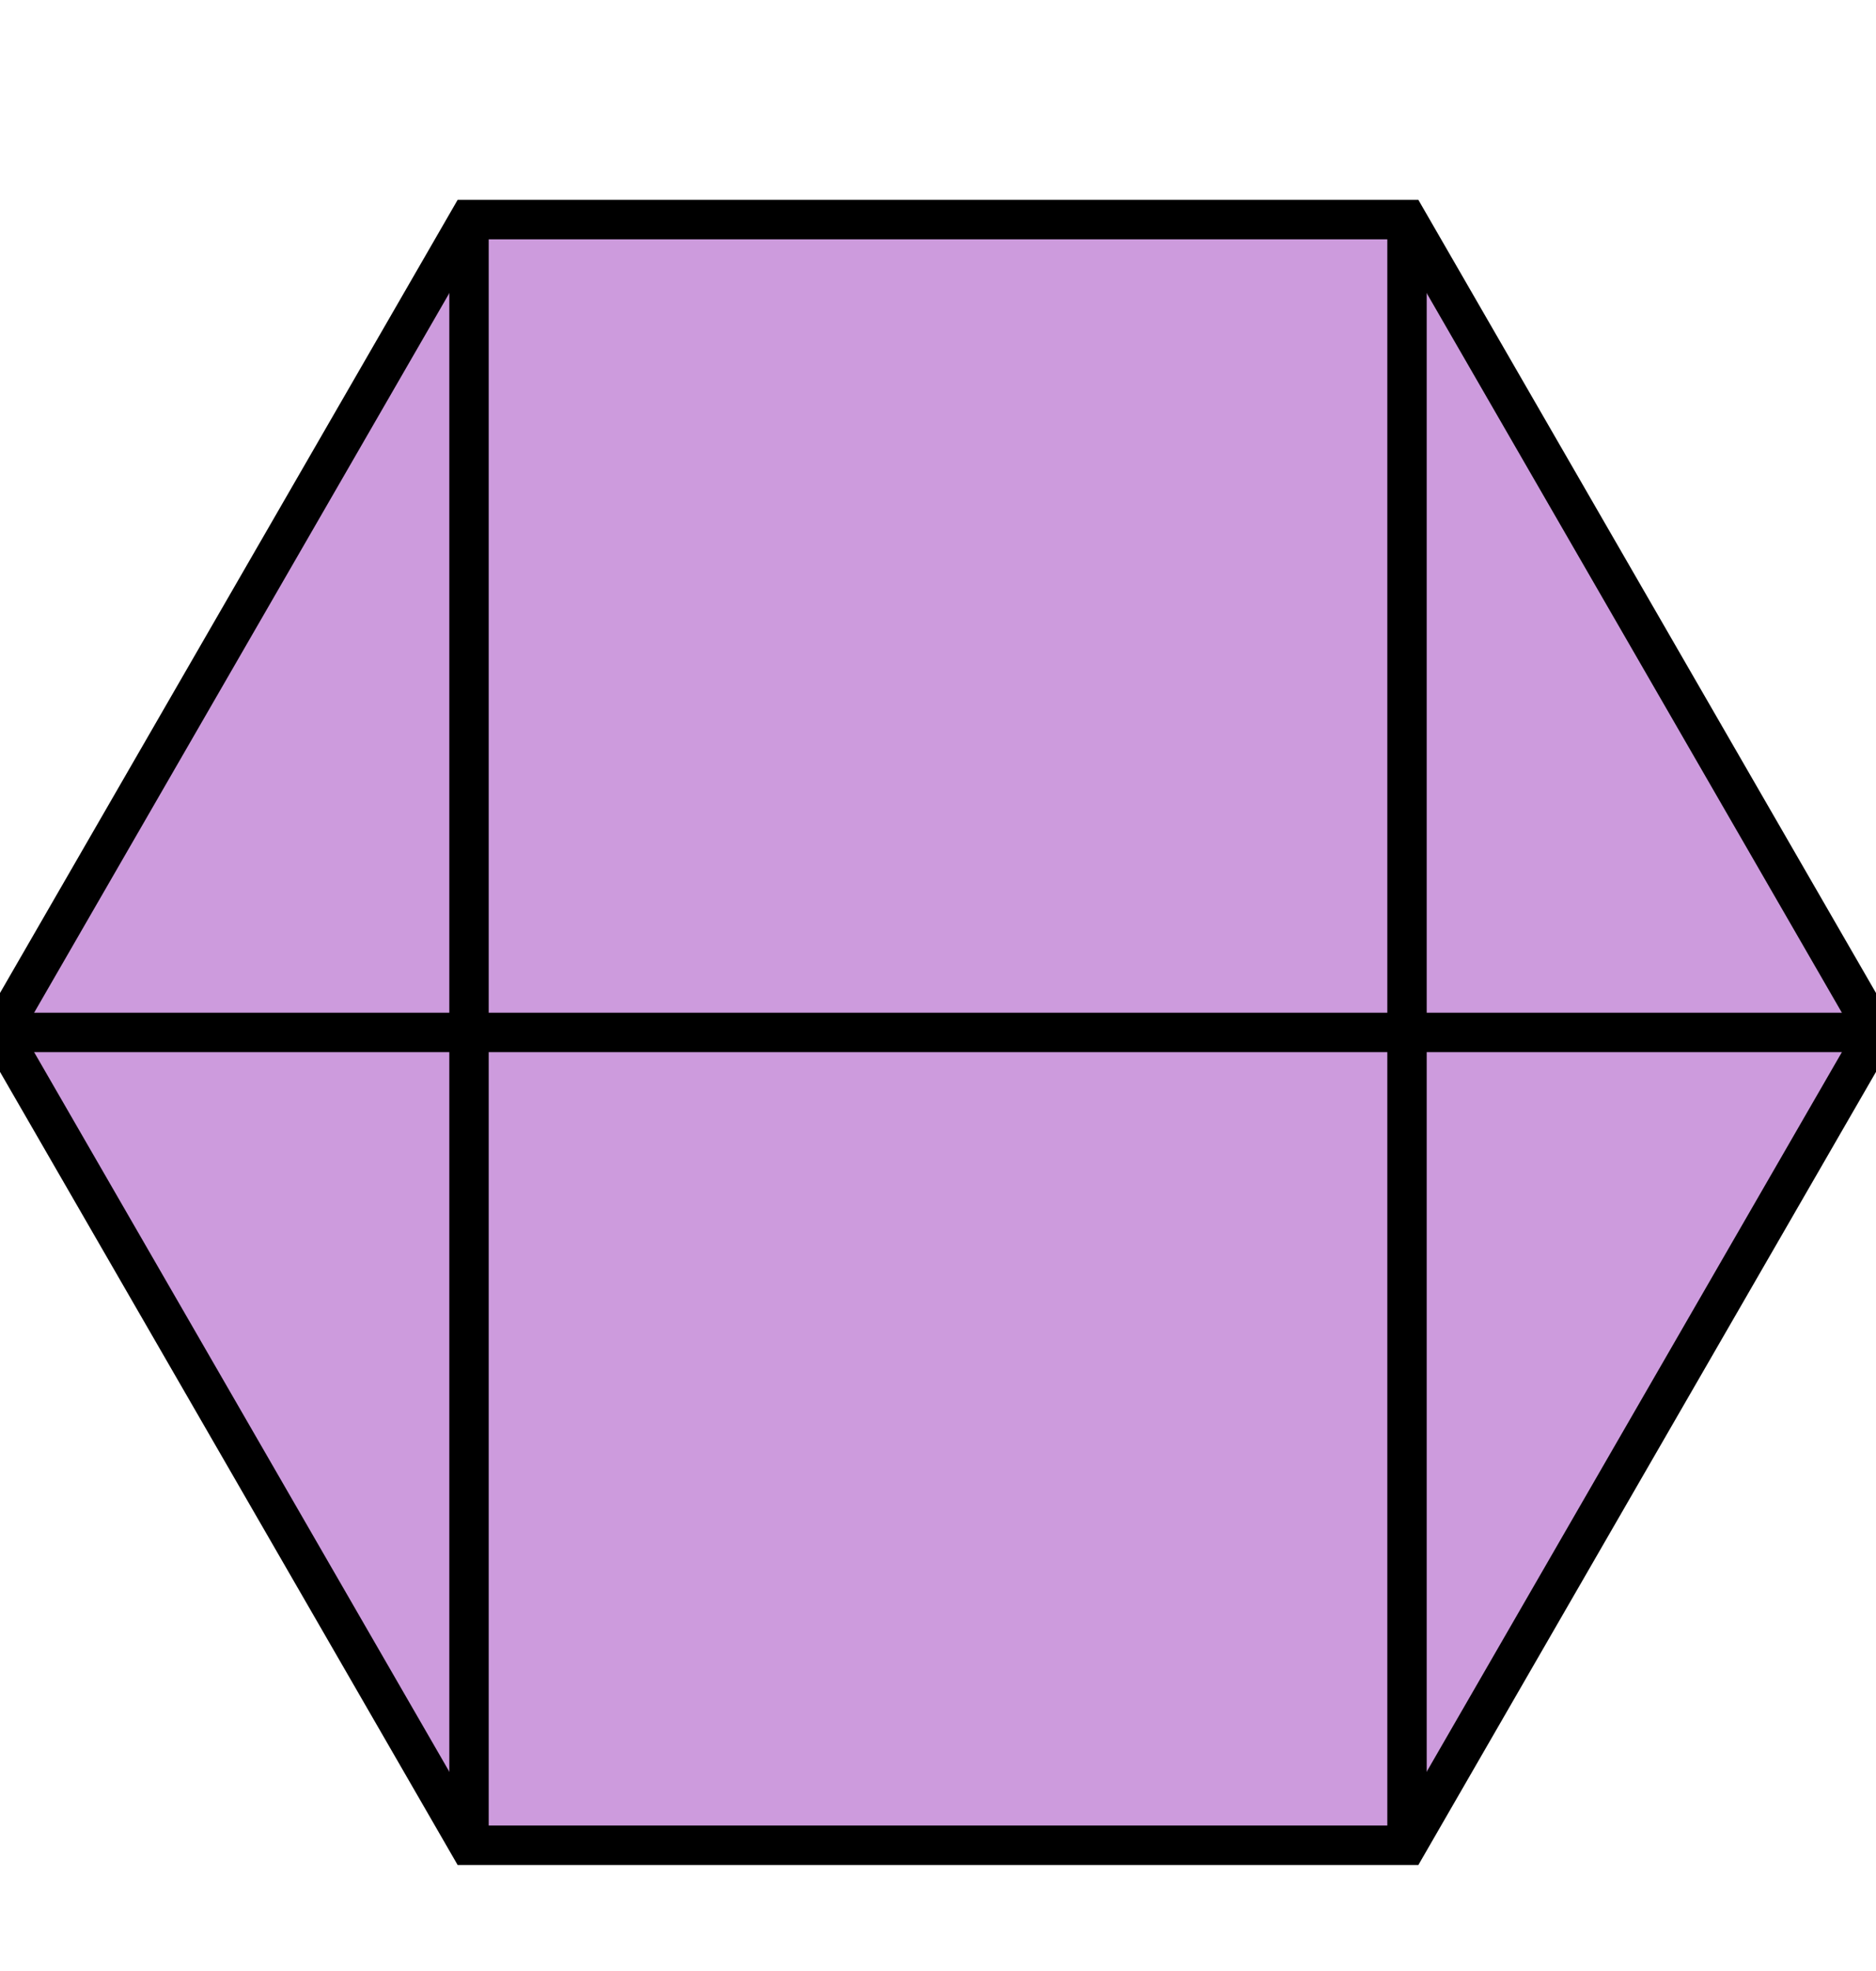 <svg xmlns="http://www.w3.org/2000/svg" version="1.1" width="95.238" height="100" viewBox="0 0 95.238 100"><defs/><path fill="#9d38bd" stroke="#000000" d="M 71.429,93.62 L 95.238,52.381 L 71.429,11.142 L 23.809,11.142 L 0,52.381 L 23.809,93.62 Z" style="stroke-width: 2px;fill-opacity: 0.5;stroke-opacity: 1" stroke-width="2" fill-opacity="0.5" stroke-opacity="1" stroke-dasharray="0"/><path fill="#000000" stroke="#000000" d="M 23.809,11.142 L 106.288,11.142" style="stroke-width: 2px;stroke-opacity: 1;fill-opacity: 0;opacity: 1" stroke-width="2" stroke-opacity="1" stroke-dasharray="0" fill-opacity="0" opacity="1" transform="rotate(90 23.81 11.142)"/><path fill="#000000" stroke="#000000" d="M 71.429,11.142 L 153.907,11.142" style="stroke-width: 2px;stroke-opacity: 1;fill-opacity: 0;opacity: 1" stroke-width="2" stroke-opacity="1" stroke-dasharray="0" fill-opacity="0" opacity="1" transform="rotate(90 71.429 11.142)"/><path fill="#000000" stroke="#000000" d="M 95.238,52.381 L 190.476,52.381" style="stroke-width: 2px;stroke-opacity: 1;fill-opacity: 0;opacity: 1" stroke-width="2" stroke-opacity="1" stroke-dasharray="0" fill-opacity="0" opacity="1" transform="rotate(180 95.238 52.381)"/></svg>